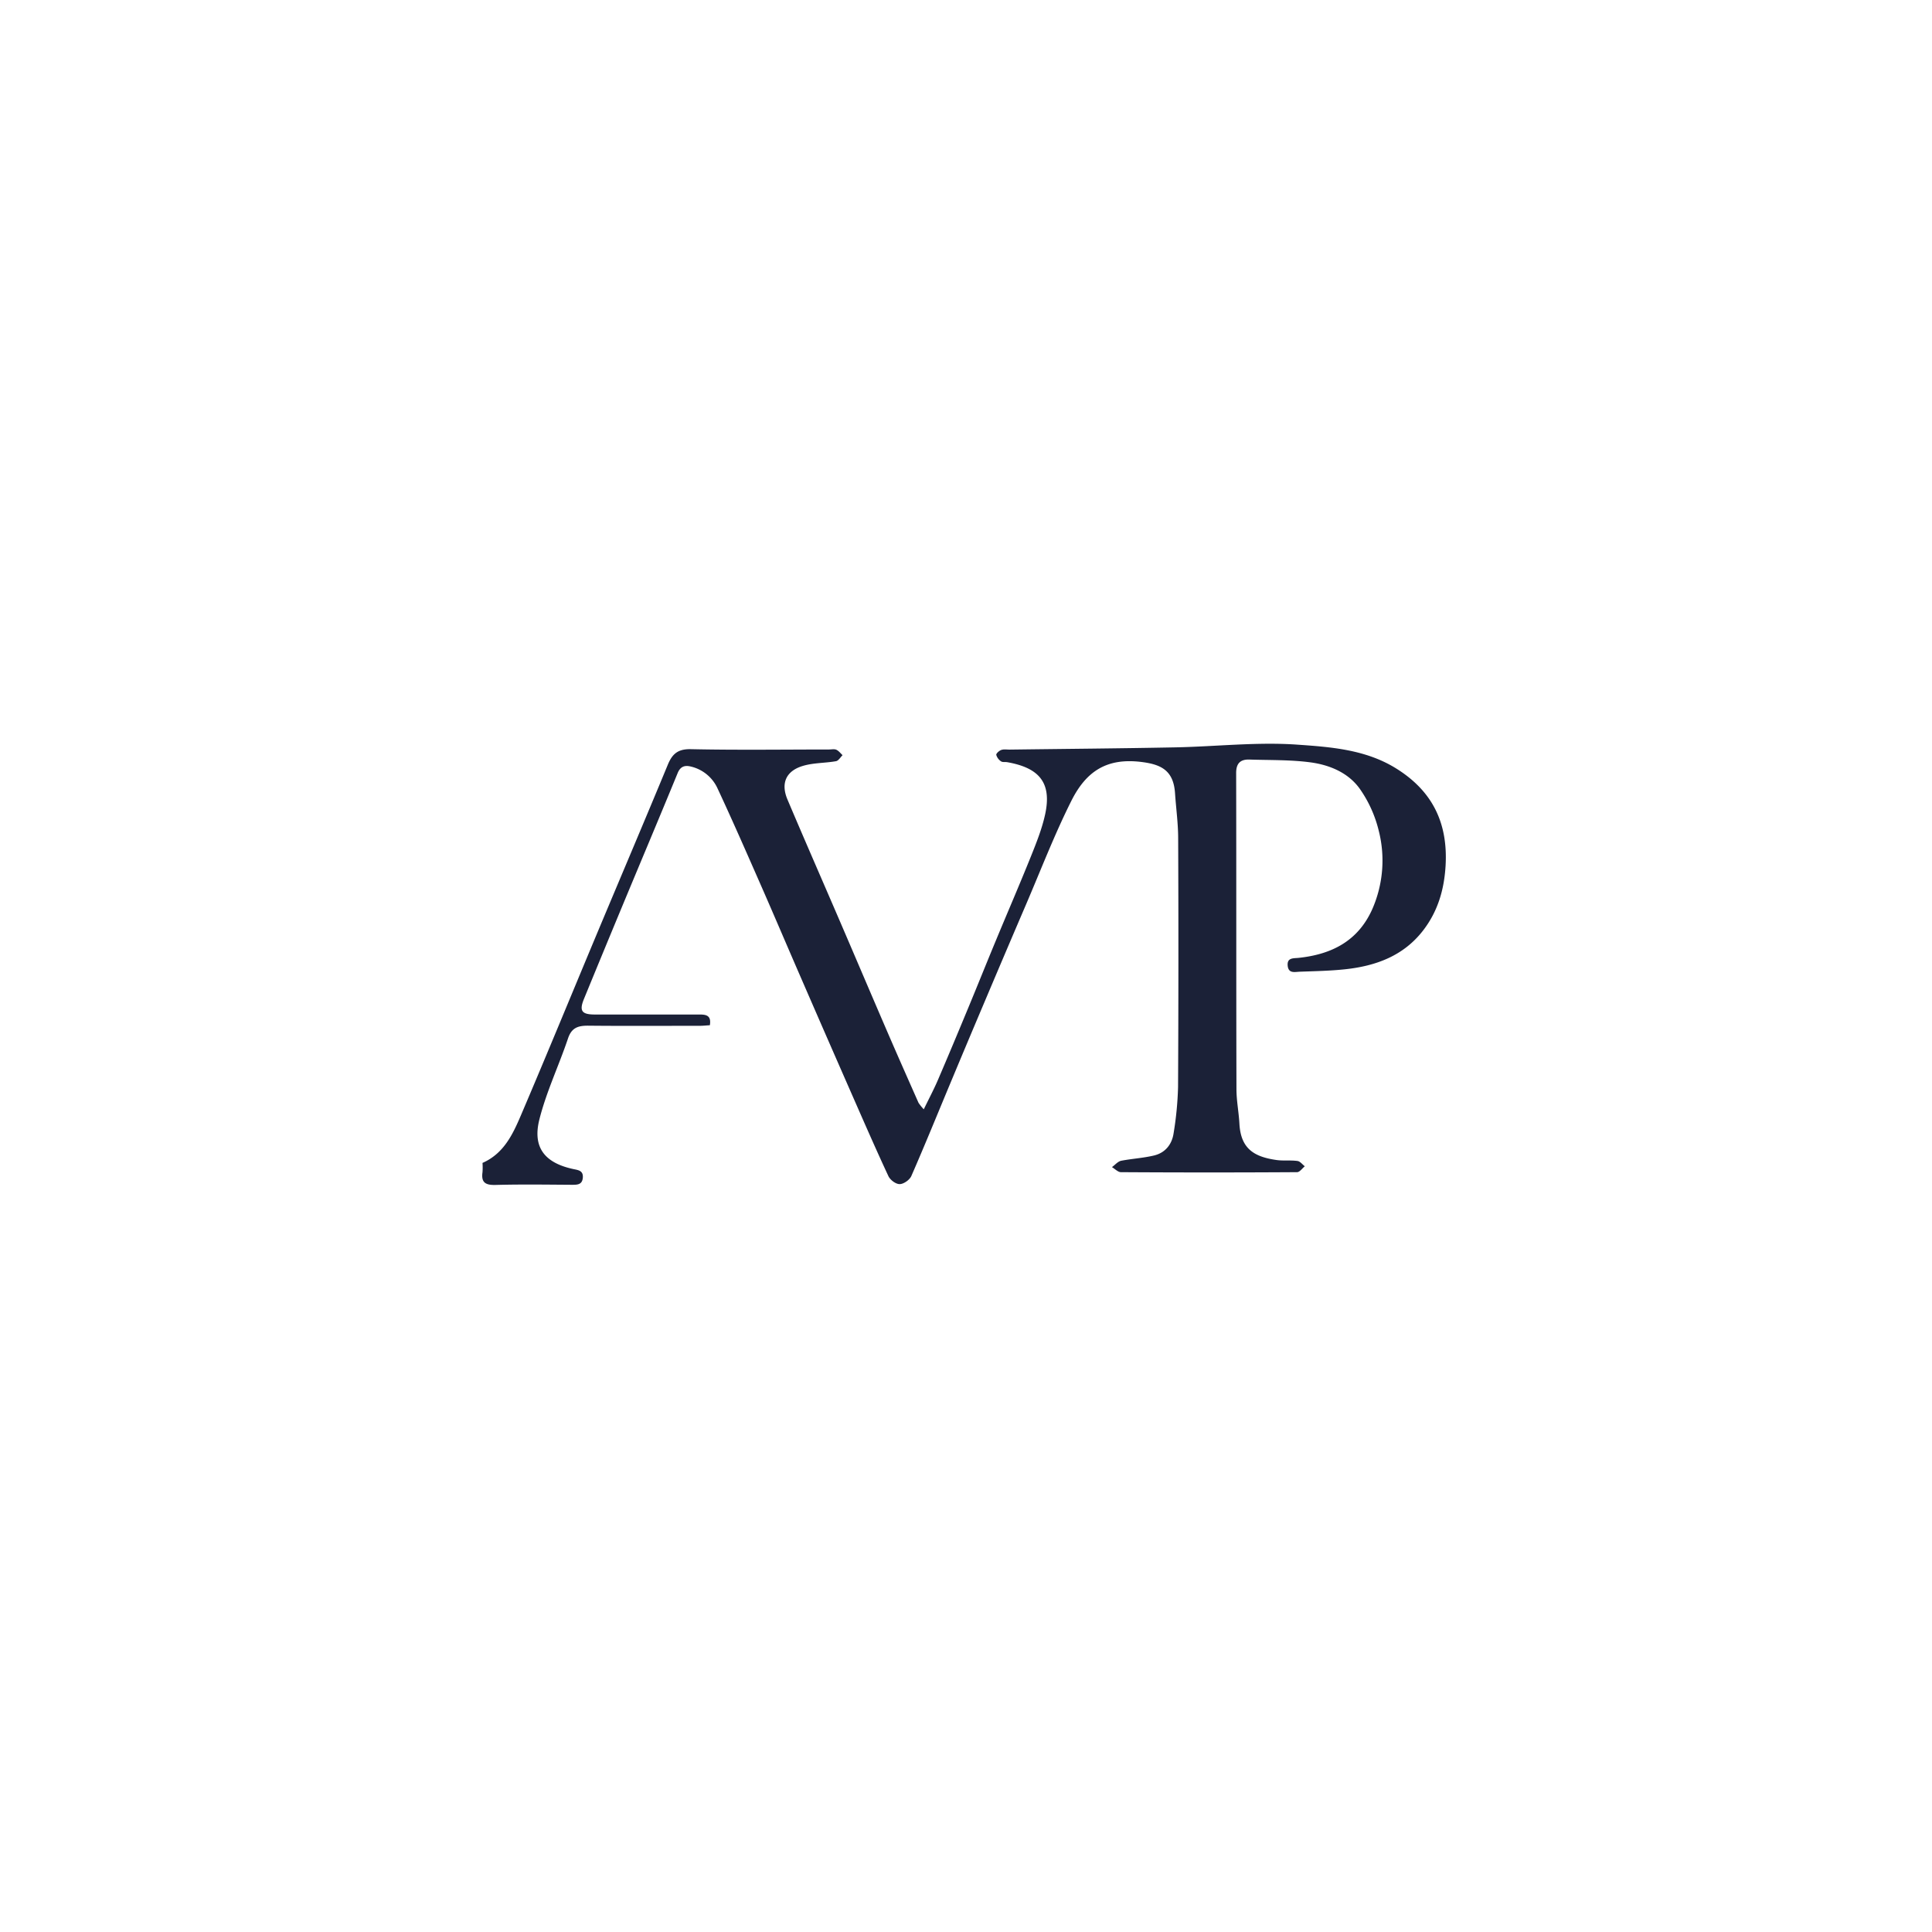 <?xml version="1.0" encoding="utf-8"?>
<svg xmlns="http://www.w3.org/2000/svg" height="40" viewBox="0 0 40 40" width="40">
  <g transform="translate(0 0) scale(0.078)">
    <g transform="translate(128 197.387) scale(0.561)">
      <defs>
        <style>.cls-1{fill:#1b2137;}</style>
      </defs>
      <path class="cls-1" d="M4654.63-2305.83c-1.62.09-3.22.27-4.83.27-17.63,0-35.27.12-52.9-.06-4.69,0-7.69,1-9.37,6-4.32,12.84-10.24,25.22-13.54,38.29-3.37,13.3,2.5,20.61,15.95,23.53,2.33.5,4.82.68,4.59,4-.24,3.52-2.68,3.47-5.36,3.46-12-.08-24-.25-35.93.07-4.72.13-6.88-1.1-6.18-6a31,31,0,0,0,0-4.42c10-4.39,14.28-13.41,18.1-22.35,12.41-29.06,24.4-58.3,36.6-87.44,11-26.23,22.13-52.4,33-78.67,2.12-5.09,4.77-7.43,10.88-7.3,21.78.47,43.58.16,65.38.15,1.16,0,2.48-.31,3.45.12,1.14.51,2,1.68,2.95,2.57-1,1-1.94,2.65-3.11,2.85-5.19.92-10.65.73-15.63,2.22-8.05,2.39-10.57,8.24-7.33,15.9,8.26,19.5,16.76,38.89,25.13,58.34,7.39,17.17,14.7,34.38,22.11,51.54,4.85,11.24,9.82,22.43,14.77,33.62a22.9,22.9,0,0,0,2.49,3.08c2.47-5.1,4.74-9.36,6.64-13.77,4.9-11.4,9.68-22.84,14.43-34.3,4.38-10.54,8.61-21.14,13-31.69,5.51-13.3,11.24-26.51,16.61-39.87,2.59-6.45,5.21-13,6.7-19.75,3.34-15.11-2.74-22.18-17.88-24.85-1-.18-2.22.11-2.92-.39a5.47,5.47,0,0,1-2.28-3.06c-.1-.69,1.38-2,2.38-2.34,1.19-.43,2.63-.15,4-.17,26.11-.34,52.23-.55,78.34-1.06,19.22-.38,38.53-2.62,57.61-1.29,15.74,1.1,32.09,2.26,46.43,11,17.46,10.68,25,25.85,23.83,46.24-.67,11.53-3.75,21.84-10.77,30.86-9.27,11.91-22.34,16.65-36.78,18.19-7.1.76-14.28.89-21.43,1.15-2.3.08-5.36,1-5.73-2.85s2.73-3.45,5.08-3.69c15.72-1.63,28.29-8,35-23.18a57.18,57.18,0,0,0,3-37,58.46,58.46,0,0,0-8.86-19.67c-5.45-7.75-14.35-11.45-23.51-12.67-9.5-1.26-19.22-1-28.85-1.32-4.19-.12-6.25,1.75-6.24,6.35.11,49.85,0,99.7.14,149.55,0,5.46,1.1,10.9,1.4,16.37.64,11.85,6.89,15.67,17.49,17.2,3.28.48,6.68,0,10,.47,1.24.16,2.3,1.63,3.45,2.5-1.21,1-2.42,2.78-3.64,2.79q-41.67.26-83.35,0c-1.42,0-2.84-1.56-4.26-2.39,1.43-1,2.74-2.64,4.31-3,5.15-1,10.49-1.28,15.59-2.5,5.34-1.27,8.52-5.27,9.28-10.58a159.6,159.6,0,0,0,2.1-21.78q.3-58.83.05-117.65c0-7.12-1-14.24-1.48-21.36-.7-10.75-6.49-13.6-15.53-14.78-16.58-2.17-26.45,4.21-33.53,18.35-8.07,16.09-14.55,33-21.66,49.55q-9.78,22.8-19.44,45.65-8.13,19.18-16.16,38.42c-6.12,14.64-12.09,29.36-18.45,43.89-.8,1.83-3.61,3.81-5.51,3.83s-4.52-2-5.37-3.84c-6.14-13.18-11.94-26.52-17.79-39.83q-11.66-26.55-23.21-53.15c-6.34-14.56-12.54-29.17-18.92-43.71-6.84-15.58-13.66-31.18-20.85-46.6a18.51,18.51,0,0,0-12.67-10.44c-2.95-.73-5,0-6.27,3.15-8.62,21-17.42,41.84-26.12,62.76q-9.14,22-18.17,44c-2.35,5.71-1.09,7.43,5.21,7.42,16.47,0,32.94,0,49.41,0C4652.82-2310.91,4655.42-2310.52,4654.63-2305.83Z" transform="translate(-4546.93 2439.07)"/>
    </g>
  </g>
</svg>